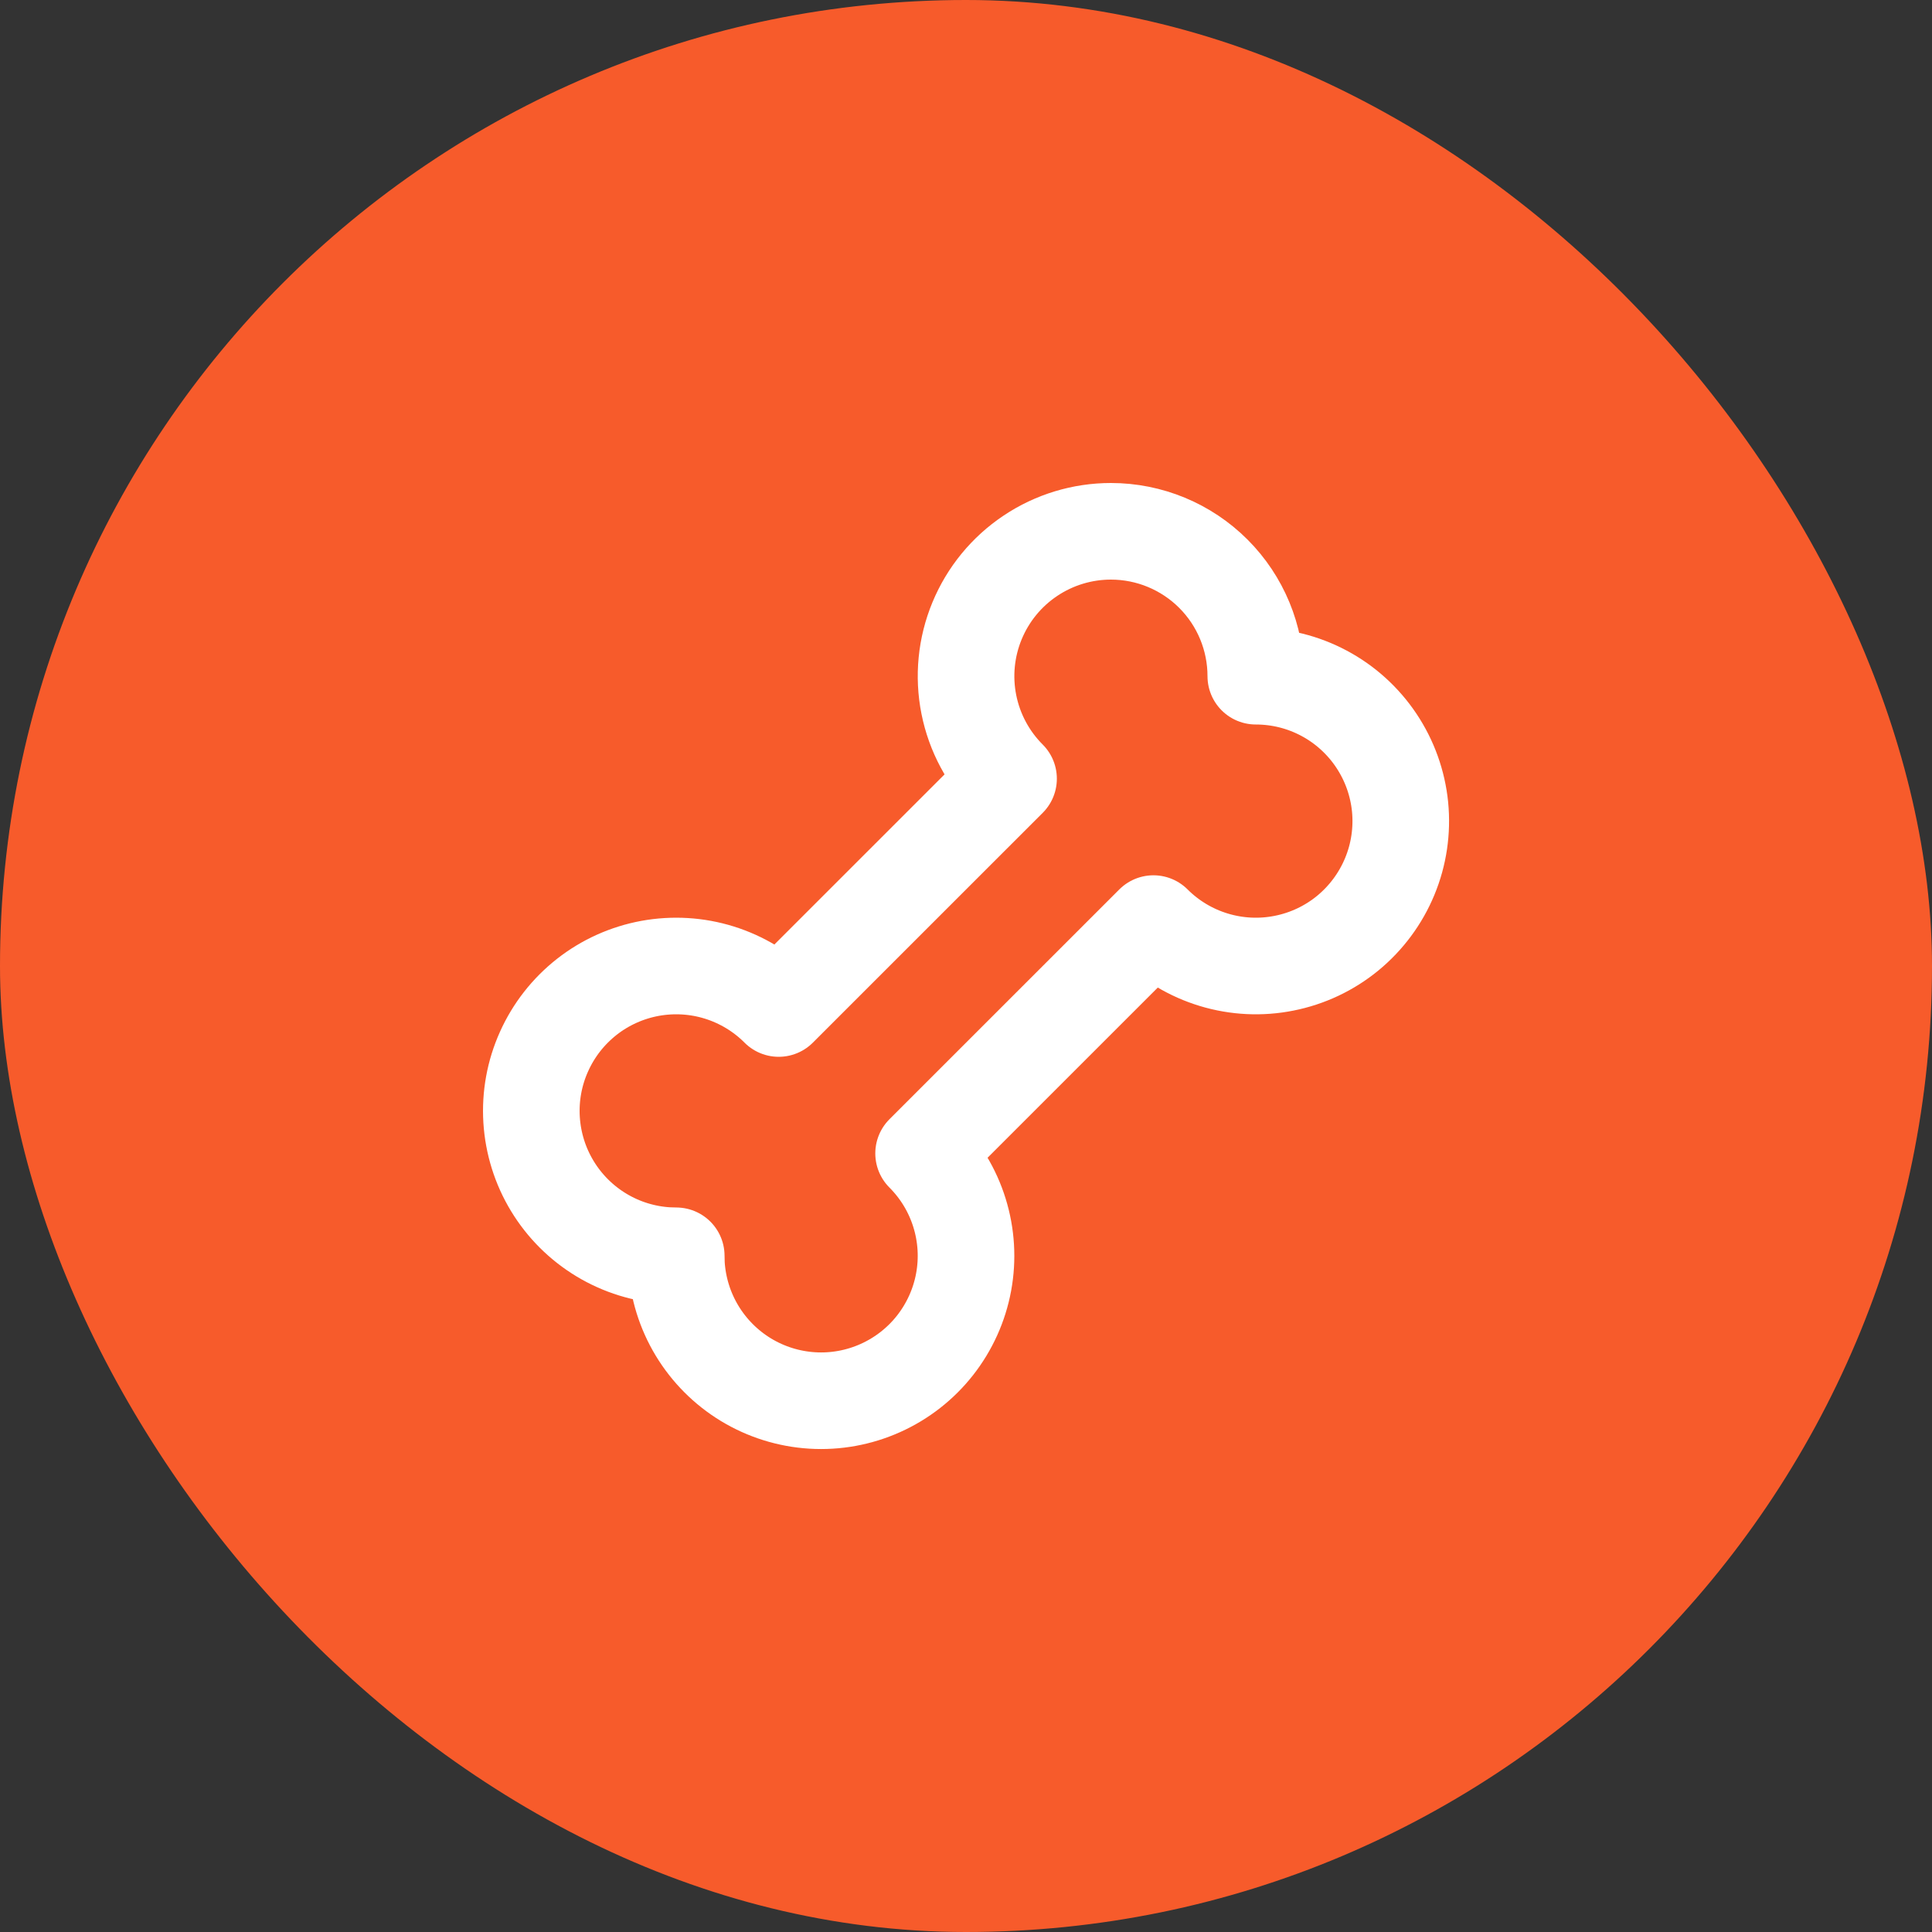 <svg xmlns="http://www.w3.org/2000/svg" fill="none" viewBox="0 0 40 40" height="40" width="40">
<rect x="0" y="0" width="40" height="40" fill="#333333" stroke="none"/>
<rect fill="#F75B2B" rx="20" height="40" width="40"></rect>
<path stroke-linejoin="round" stroke-linecap="round" stroke-width="2" stroke="white" d="M23 11C23.796 11 24.559 11.316 25.122 11.879C25.684 12.441 26 13.204 26 14C26.494 14 26.98 14.121 27.415 14.354C27.85 14.586 28.221 14.923 28.495 15.333C28.769 15.743 28.938 16.214 28.987 16.705C29.035 17.196 28.962 17.692 28.773 18.147C28.584 18.603 28.286 19.005 27.905 19.319C27.524 19.632 27.071 19.846 26.587 19.942C26.103 20.039 25.603 20.014 25.131 19.871C24.659 19.728 24.23 19.471 23.881 19.122L19.122 23.88C19.466 24.224 19.721 24.646 19.865 25.11C20.009 25.573 20.039 26.065 19.951 26.543C19.863 27.021 19.66 27.47 19.36 27.853C19.06 28.235 18.672 28.538 18.229 28.737C17.786 28.936 17.301 29.025 16.816 28.995C16.331 28.965 15.861 28.818 15.445 28.566C15.03 28.314 14.682 27.965 14.431 27.549C14.18 27.133 14.034 26.662 14.005 26.177L14.001 26L13.825 25.995C13.339 25.967 12.868 25.821 12.452 25.57C12.036 25.319 11.687 24.971 11.435 24.555C11.183 24.14 11.036 23.669 11.006 23.184C10.976 22.699 11.064 22.214 11.264 21.771C11.463 21.327 11.767 20.939 12.149 20.639C12.531 20.339 12.981 20.137 13.459 20.049C13.937 19.962 14.429 19.991 14.893 20.136C15.357 20.281 15.779 20.536 16.122 20.88L20.881 16.122C20.461 15.703 20.175 15.168 20.059 14.586C19.943 14.004 20.002 13.401 20.229 12.853C20.456 12.304 20.84 11.836 21.334 11.506C21.827 11.176 22.407 11 23 11V11Z"></path>
</svg>
